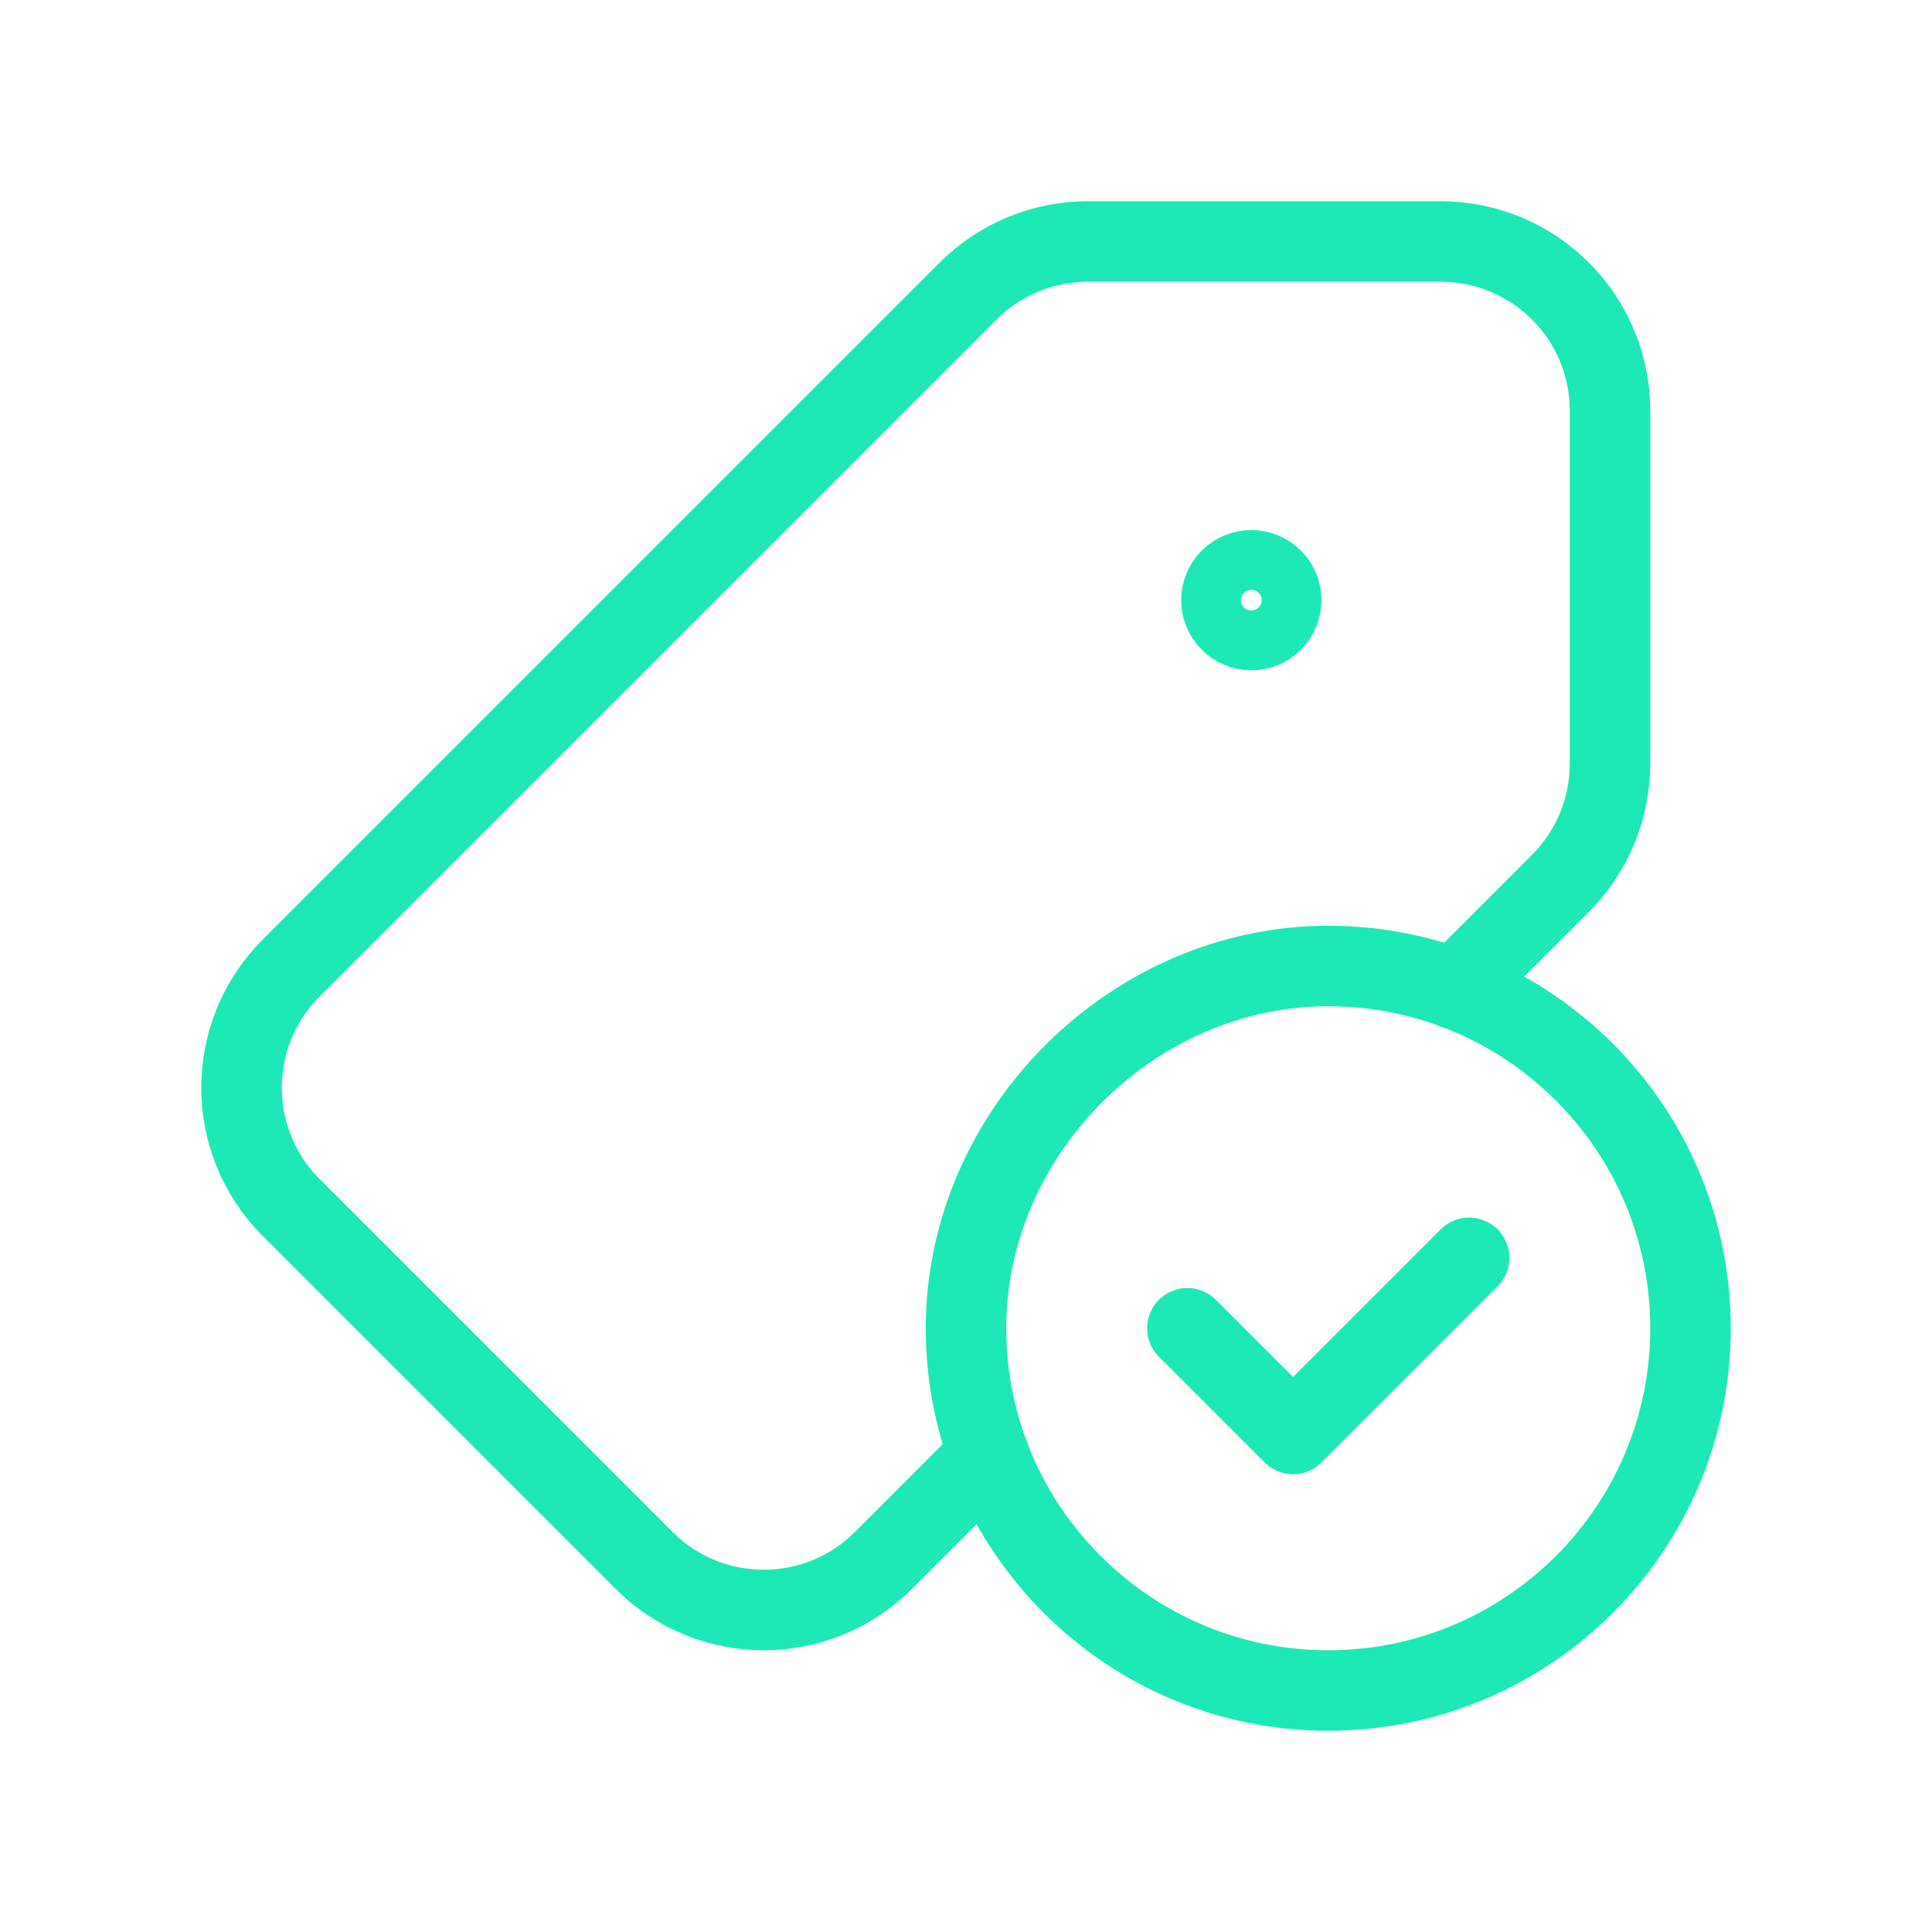 <svg width="24" height="24" viewBox="0 0 24 24" fill="none" xmlns="http://www.w3.org/2000/svg">
<g clip-path="url(#clip0_218_4927)">
<path d="M15.807 7.193C15.952 7.338 15.952 7.573 15.807 7.718C15.662 7.863 15.427 7.863 15.282 7.718C15.137 7.573 15.137 7.338 15.282 7.193C15.428 7.048 15.662 7.048 15.807 7.193Z" stroke="#1DE9B6" stroke-linecap="round" stroke-linejoin="round"/>
<path d="M18.074 12.284L19.383 10.975C19.778 10.579 20 10.045 20 9.487V5.102C20 3.941 19.059 3 17.896 3H13.511C12.954 3 12.419 3.222 12.026 3.616L3.616 12.026C2.795 12.847 2.795 14.178 3.616 14.999L8.001 19.384C8.822 20.205 10.153 20.205 10.974 19.384L12.284 18.074" stroke="#1DE9B6" stroke-linecap="round" stroke-linejoin="round"/>
<path d="M18.25 15.625L16.062 17.813L14.75 16.5" stroke="#1DE9B6" stroke-linecap="round" stroke-linejoin="round"/>
<path d="M16.5 21C14.015 21 12 18.985 12 16.5C12 14.066 14.07 11.998 16.503 12C18.987 12.002 21 14.016 21 16.5C21 18.985 18.986 21 16.5 21Z" stroke="#1DE9B6" stroke-linecap="round" stroke-linejoin="round"/>
</g>
<defs>
<clipPath id="clip0_218_4927">
<rect width="24" height="24" fill="white"/>
</clipPath>
</defs>
</svg>
